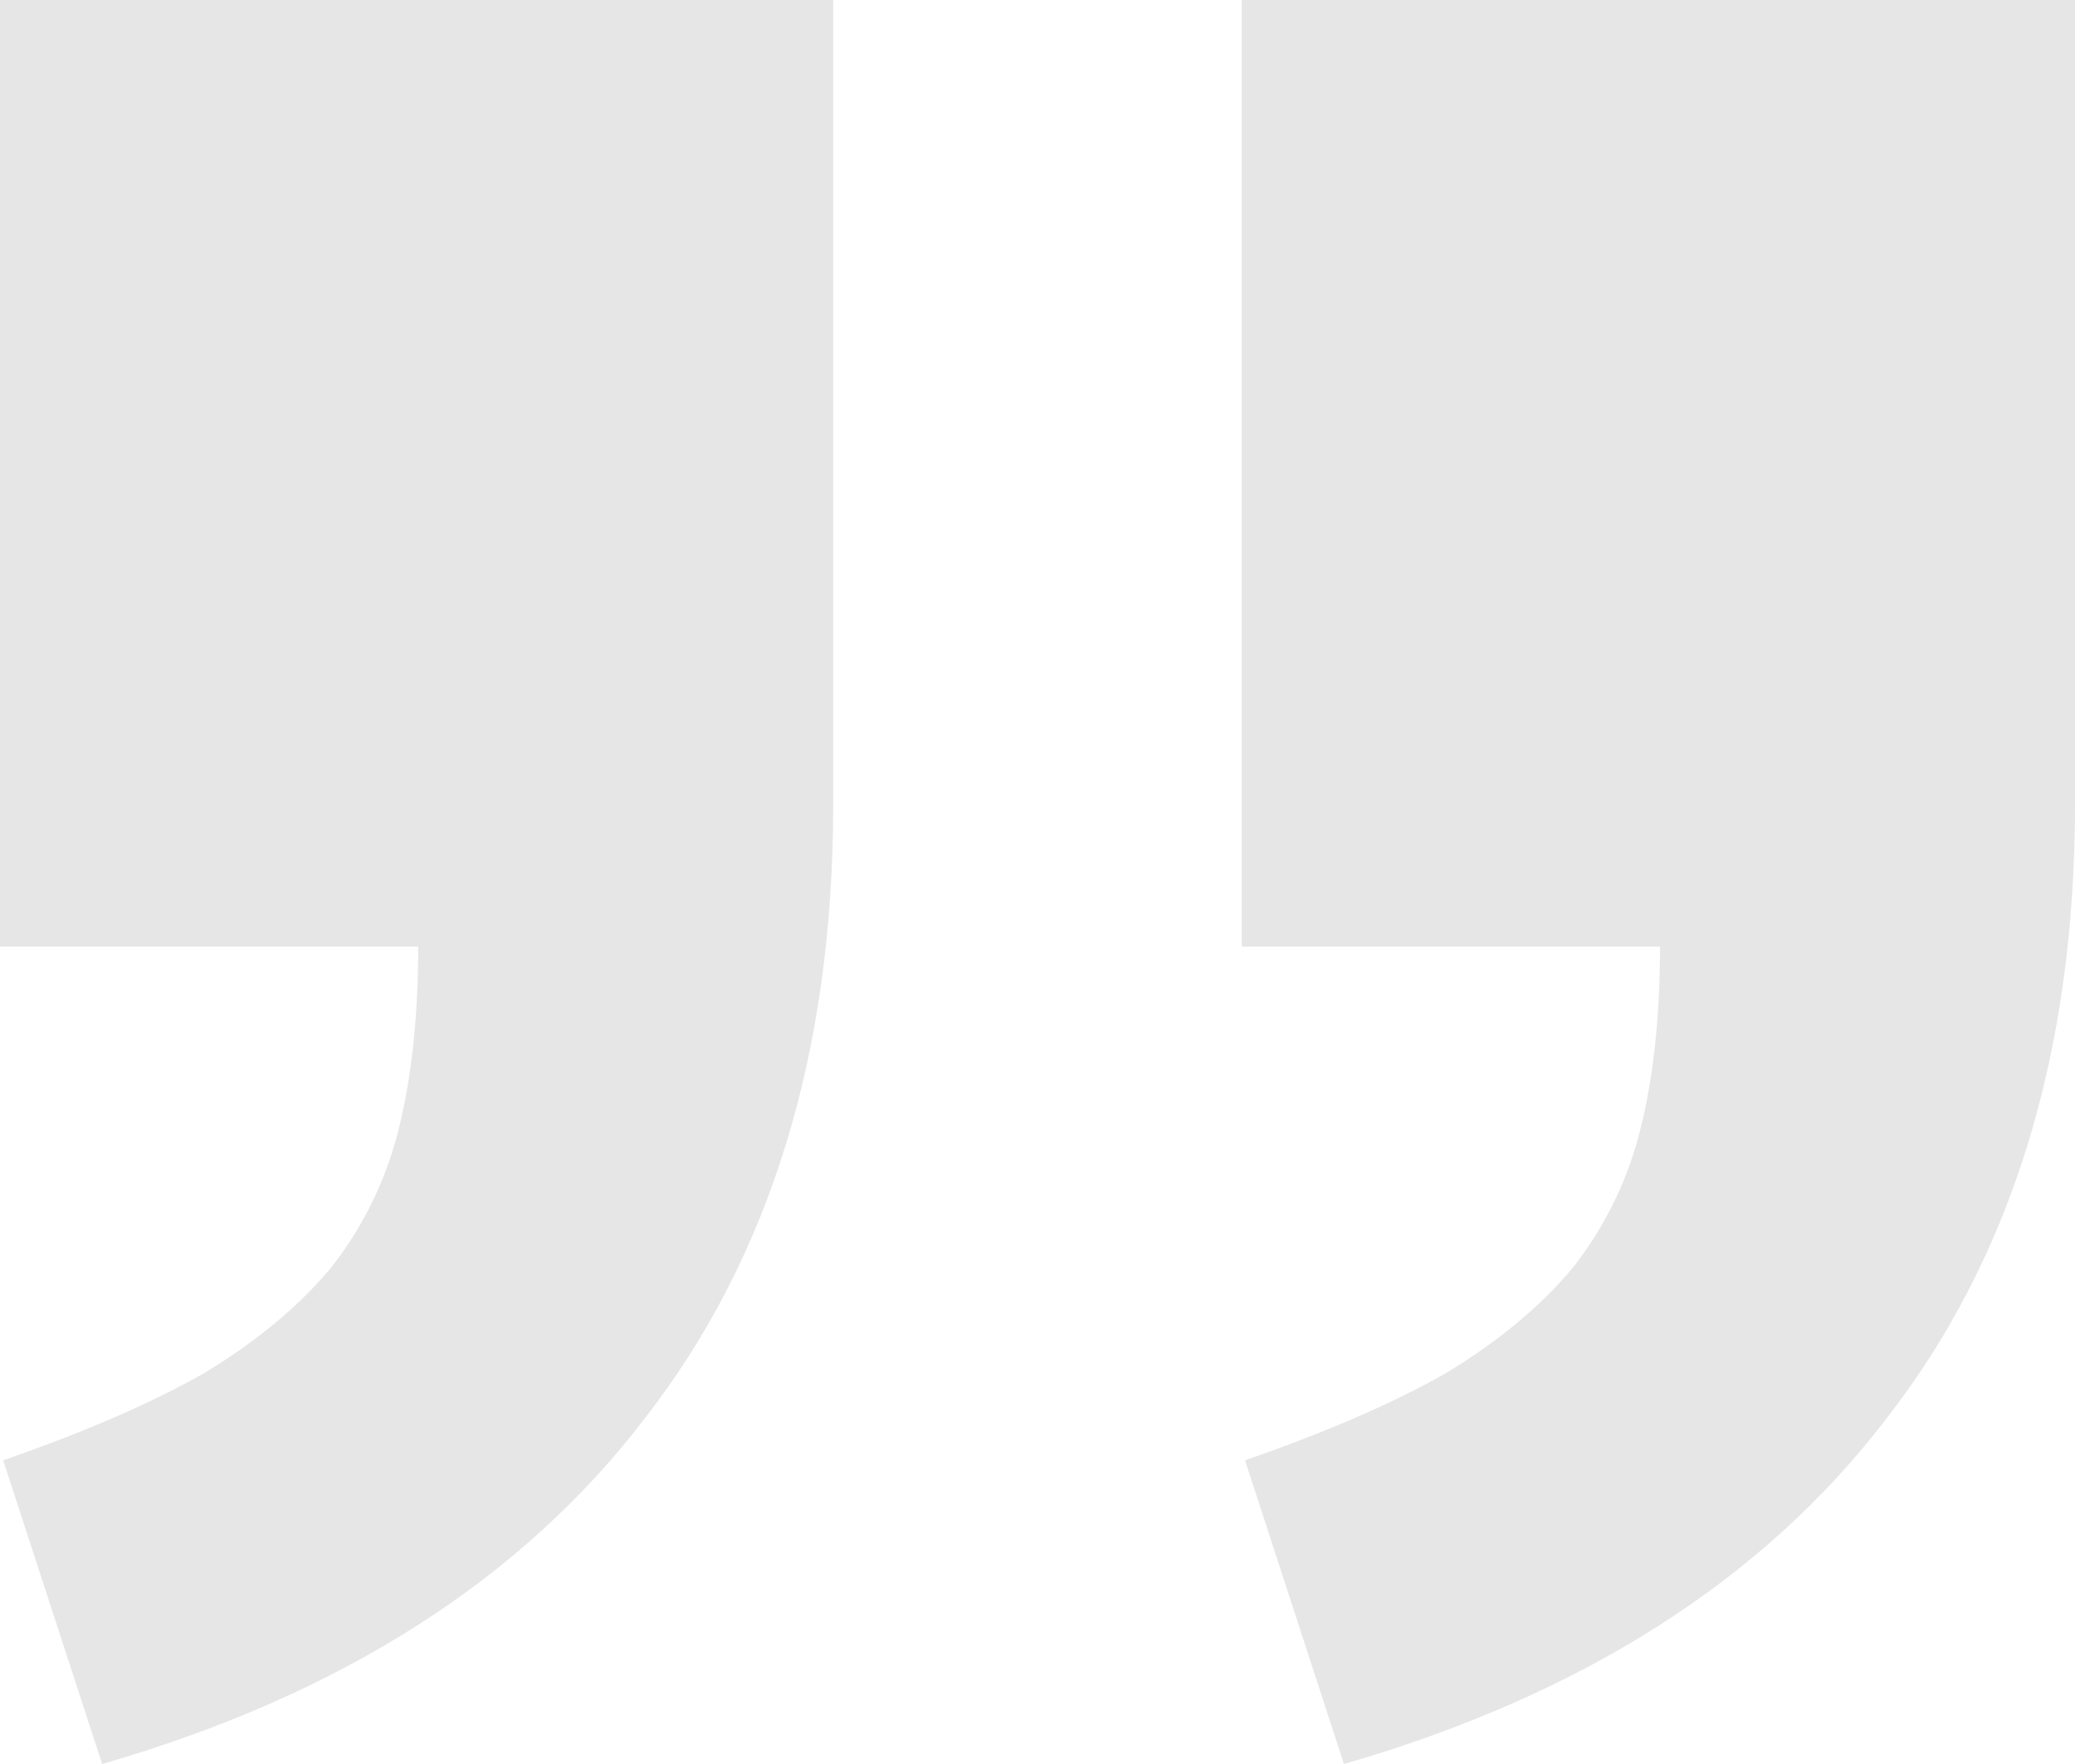 <svg width="80" height="68" viewBox="0 0 80 68" fill="none" xmlns="http://www.w3.org/2000/svg">
<path d="M0 0H32.123V31.011C32.123 40.559 29.703 48.447 24.862 54.674C20.102 60.901 13.127 65.344 3.938 68L0.123 56.293C3.241 55.213 5.826 54.093 7.877 52.93C9.928 51.685 11.569 50.315 12.8 48.82C14.033 47.239 14.914 45.413 15.385 43.465C15.877 41.472 16.123 39.148 16.123 36.491H0V0ZM47.877 0H80V31.011C80 40.559 77.58 48.447 72.739 54.674C67.979 60.901 61.005 65.344 51.815 68L48 56.293C51.118 55.213 53.703 54.093 55.754 52.93C57.805 51.685 59.446 50.315 60.677 48.82C61.909 47.239 62.79 45.413 63.261 43.465C63.754 41.472 64 39.148 64 36.491H47.877V0Z" fill="#E6E6E6"/>
</svg>
